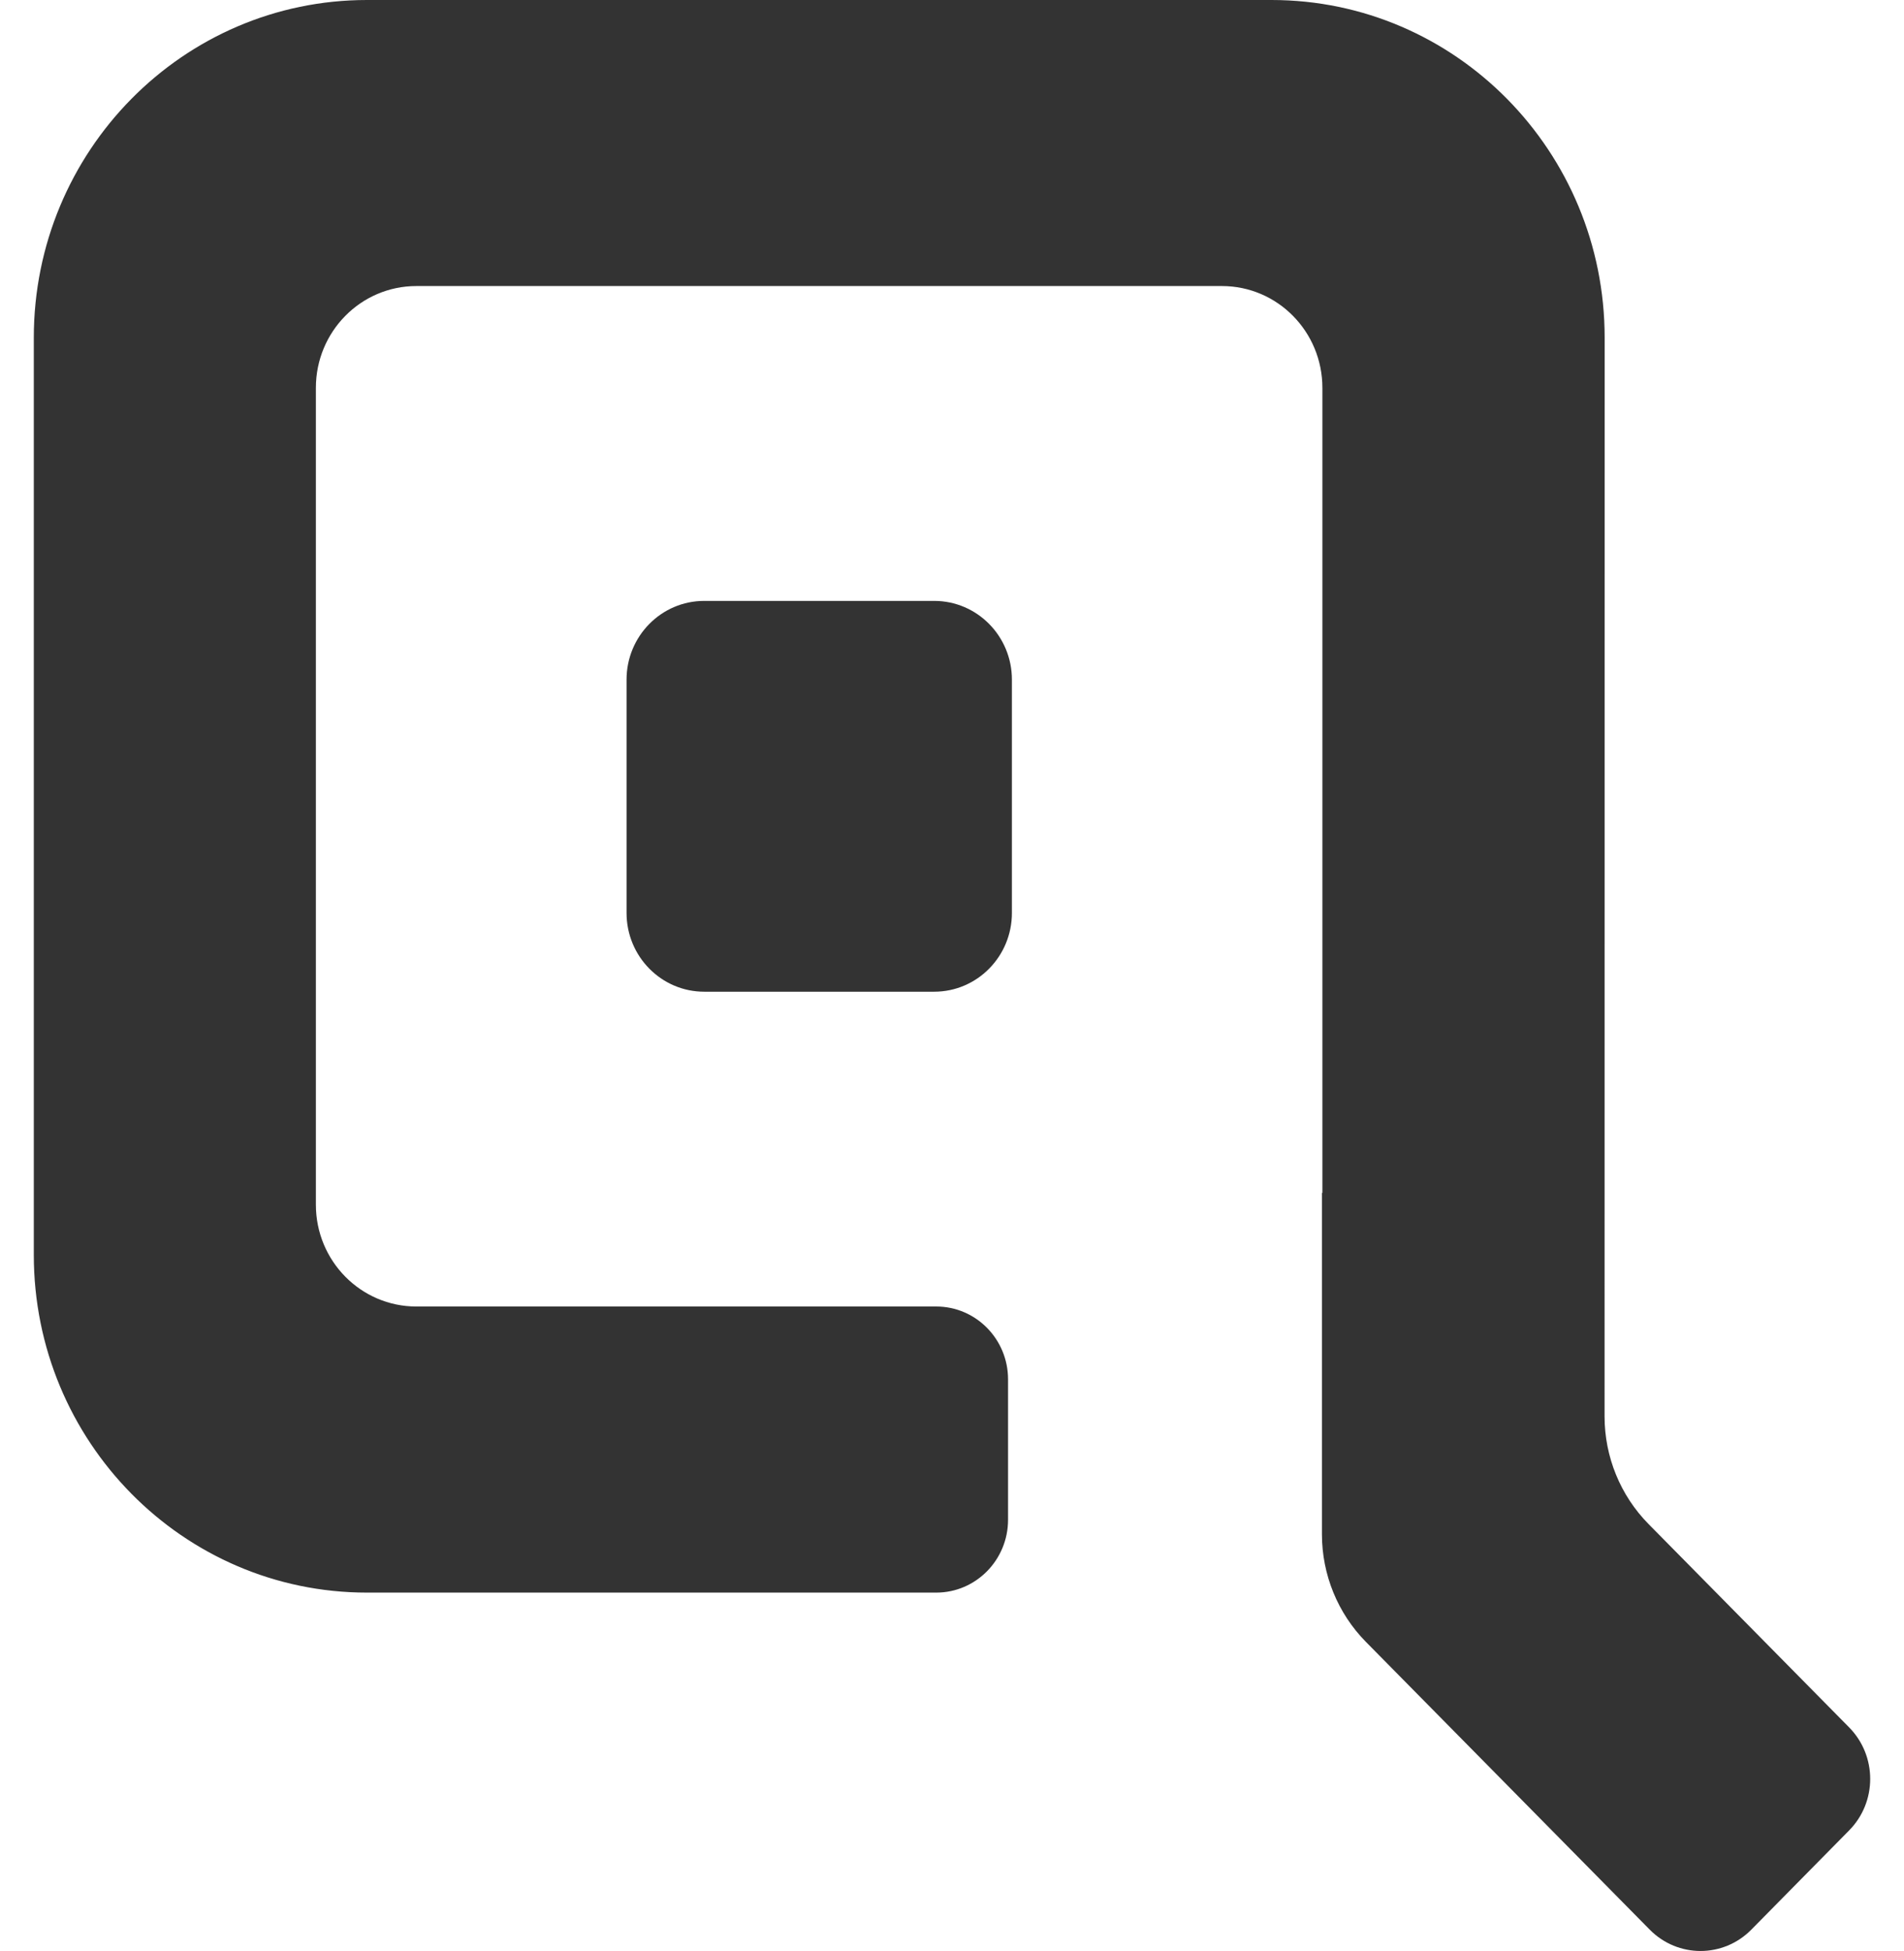 <svg width="41" height="42" viewBox="0 0 41 42" fill="none" xmlns="http://www.w3.org/2000/svg">
<path d="M20.117 12.936H15.164C14.241 12.936 13.492 13.695 13.492 14.631V19.653C13.492 20.59 14.241 21.349 15.164 21.349H20.117C21.041 21.349 21.79 20.59 21.79 19.653V14.631C21.79 13.695 21.041 12.936 20.117 12.936Z" fill="#333333"/>
<path d="M39.819 39.404L37.712 41.541C37.108 42.153 36.129 42.153 35.525 41.541L29.414 35.347C28.807 34.732 28.466 33.898 28.466 33.028V25.674L28.476 25.684V8.35C28.476 7.139 27.508 6.158 26.313 6.158H8.965C7.771 6.158 6.802 7.139 6.802 8.35V25.934C6.802 27.145 7.771 28.126 8.965 28.126H20.16C21.014 28.126 21.707 28.828 21.707 29.694V32.717C21.707 33.582 21.015 34.285 20.16 34.285H7.902C3.94 34.285 0.728 31.03 0.728 27.014V7.27C0.728 3.255 3.94 -0 7.902 -0H27.38C31.342 -0 34.554 3.255 34.554 7.27L34.552 30.491C34.552 31.361 34.893 32.195 35.5 32.81L39.819 37.187C40.423 37.8 40.423 38.792 39.819 39.404Z" fill="#333333"/>
</svg>
